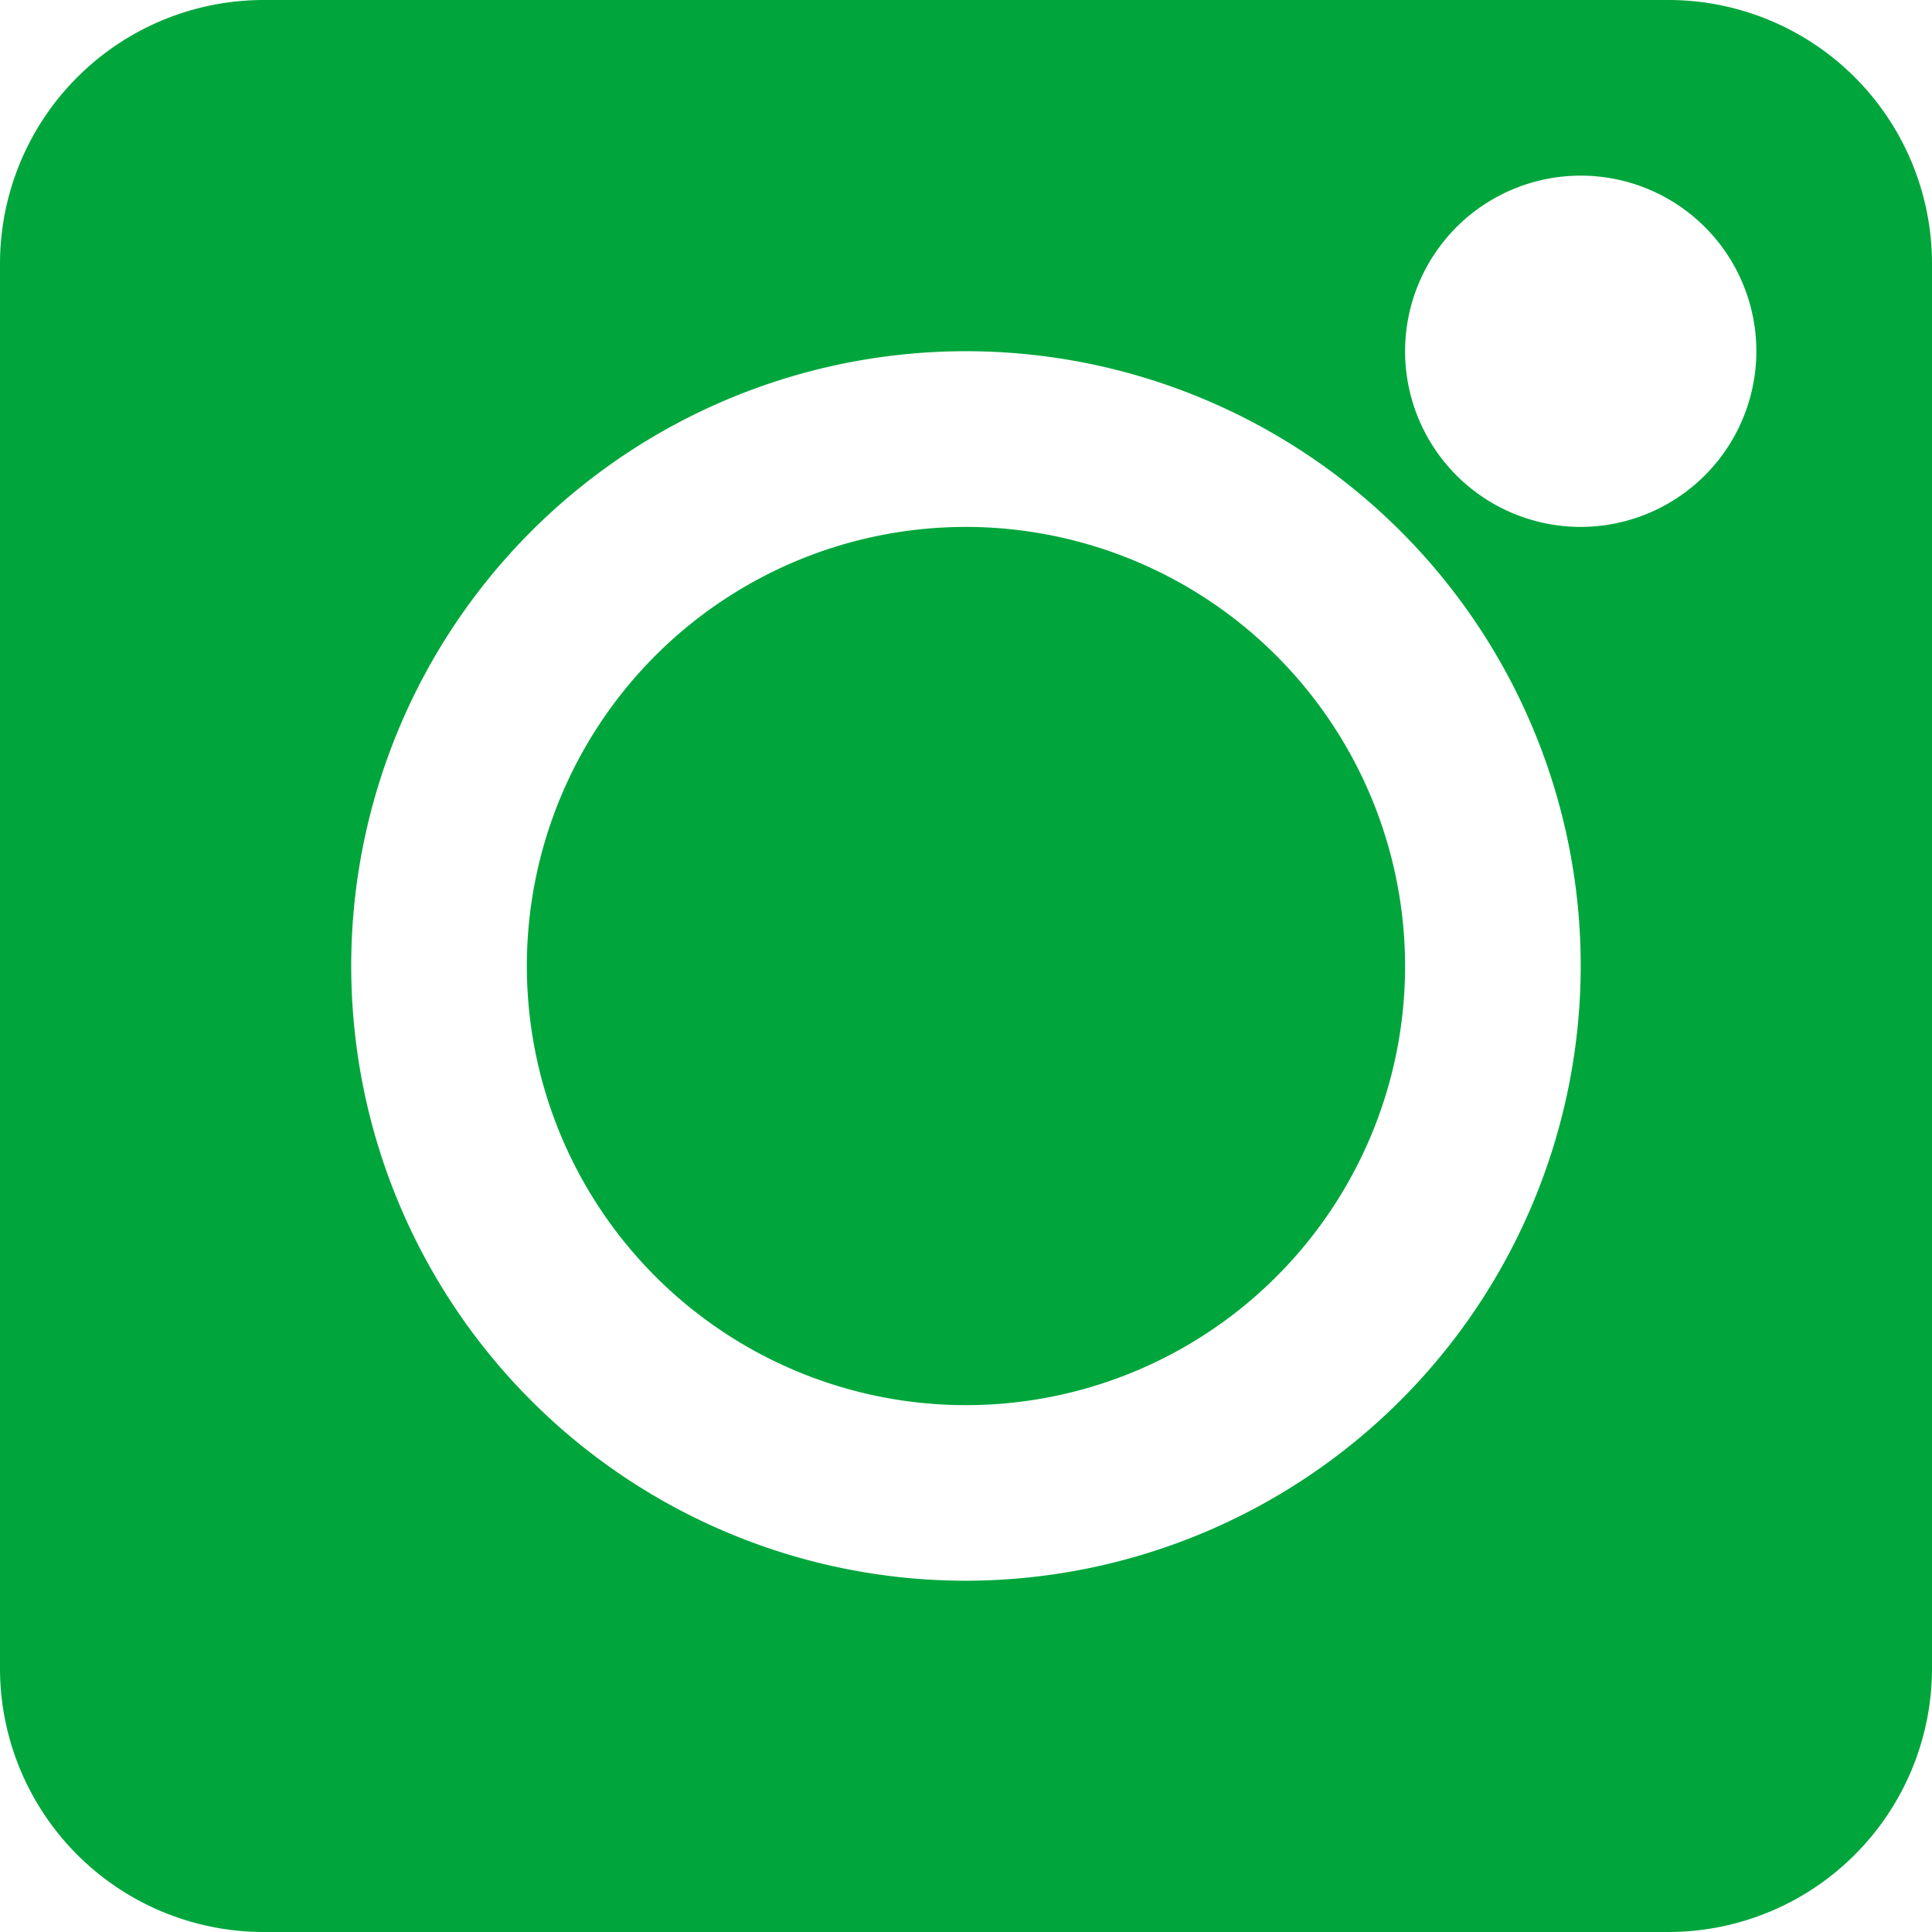 <svg xmlns="http://www.w3.org/2000/svg" width="34.375" height="34.375" viewBox="0 0 34.375 34.375">
  <g id="icon-instagram" transform="translate(-664.354 -2073.848)">
    <path id="パス_305" data-name="パス 305" d="M694.042,2073.848h-25a4.693,4.693,0,0,0-4.688,4.687v25a4.693,4.693,0,0,0,4.688,4.688h25a4.692,4.692,0,0,0,4.687-4.688v-25a4.692,4.692,0,0,0-4.687-4.687Zm-12.5,28.125a10.938,10.938,0,1,1,10.937-10.938,10.952,10.952,0,0,1-10.937,10.938Zm10.937-18.75a3.125,3.125,0,1,1,3.125-3.125,3.13,3.13,0,0,1-3.125,3.125Zm0,0" fill="#00a63c"/>
    <path id="パス_306" data-name="パス 306" d="M681.542,2083.223a7.813,7.813,0,1,0,7.812,7.812,7.822,7.822,0,0,0-7.812-7.812Zm0,0" fill="#00a63c"/>
  </g>
</svg>
